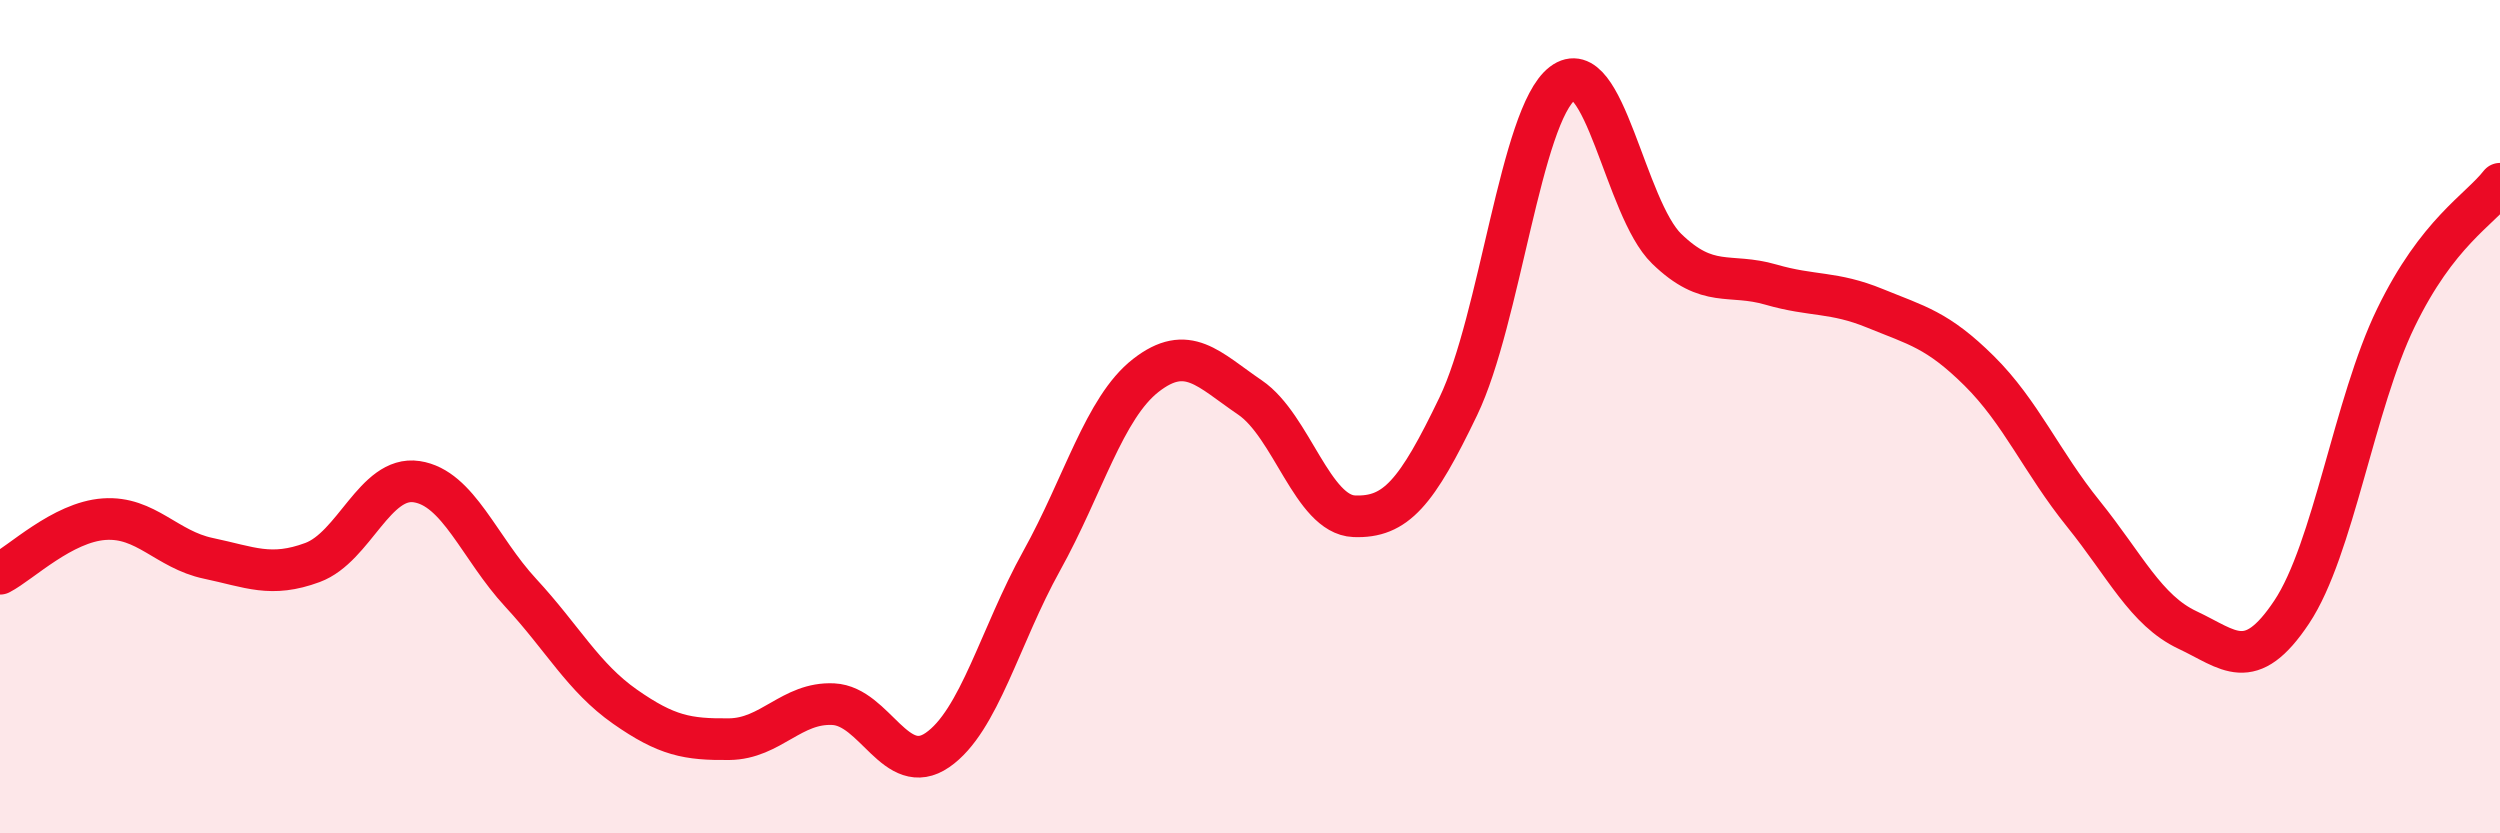 
    <svg width="60" height="20" viewBox="0 0 60 20" xmlns="http://www.w3.org/2000/svg">
      <path
        d="M 0,13.77 C 0.5,13.51 1.5,12.53 2.5,12.46 C 3.5,12.39 4,13.19 5,13.4 C 6,13.61 6.5,13.87 7.5,13.5 C 8.5,13.13 9,11.41 10,11.56 C 11,11.71 11.5,13.15 12.5,14.23 C 13.5,15.31 14,16.26 15,16.96 C 16,17.66 16.5,17.75 17.5,17.74 C 18.5,17.73 19,16.85 20,16.9 C 21,16.95 21.5,18.69 22.5,18 C 23.5,17.31 24,15.26 25,13.46 C 26,11.66 26.5,9.79 27.5,9.01 C 28.5,8.23 29,8.86 30,9.54 C 31,10.22 31.5,12.35 32.5,12.39 C 33.5,12.43 34,11.83 35,9.75 C 36,7.67 36.5,2.76 37.5,2 C 38.5,1.24 39,5 40,5.97 C 41,6.94 41.5,6.54 42.5,6.83 C 43.5,7.12 44,6.99 45,7.4 C 46,7.81 46.5,7.91 47.5,8.9 C 48.5,9.89 49,11.09 50,12.33 C 51,13.57 51.5,14.65 52.5,15.12 C 53.5,15.59 54,16.19 55,14.69 C 56,13.19 56.5,9.69 57.5,7.63 C 58.5,5.57 59.5,5.05 60,4.41L60 20L0 20Z"
        fill="#EB0A25"
        opacity="0.1"
        stroke-linecap="round"
        stroke-linejoin="round"
      />
      <path
        d="M 0,13.77 C 0.5,13.51 1.5,12.53 2.5,12.46 C 3.5,12.39 4,13.19 5,13.4 C 6,13.61 6.5,13.87 7.5,13.5 C 8.5,13.13 9,11.41 10,11.56 C 11,11.71 11.5,13.15 12.5,14.23 C 13.5,15.31 14,16.26 15,16.96 C 16,17.66 16.5,17.75 17.5,17.74 C 18.5,17.73 19,16.85 20,16.9 C 21,16.95 21.5,18.69 22.5,18 C 23.5,17.31 24,15.26 25,13.46 C 26,11.66 26.5,9.79 27.5,9.01 C 28.5,8.23 29,8.86 30,9.54 C 31,10.22 31.5,12.35 32.5,12.39 C 33.5,12.43 34,11.83 35,9.75 C 36,7.67 36.5,2.76 37.5,2 C 38.5,1.24 39,5 40,5.97 C 41,6.94 41.5,6.54 42.5,6.83 C 43.5,7.12 44,6.99 45,7.4 C 46,7.81 46.5,7.91 47.5,8.9 C 48.5,9.89 49,11.09 50,12.33 C 51,13.57 51.5,14.65 52.5,15.12 C 53.5,15.59 54,16.19 55,14.69 C 56,13.19 56.5,9.69 57.5,7.63 C 58.5,5.57 59.5,5.05 60,4.41"
        stroke="#EB0A25"
        stroke-width="1"
        fill="none"
        stroke-linecap="round"
        stroke-linejoin="round"
      />
    </svg>
  